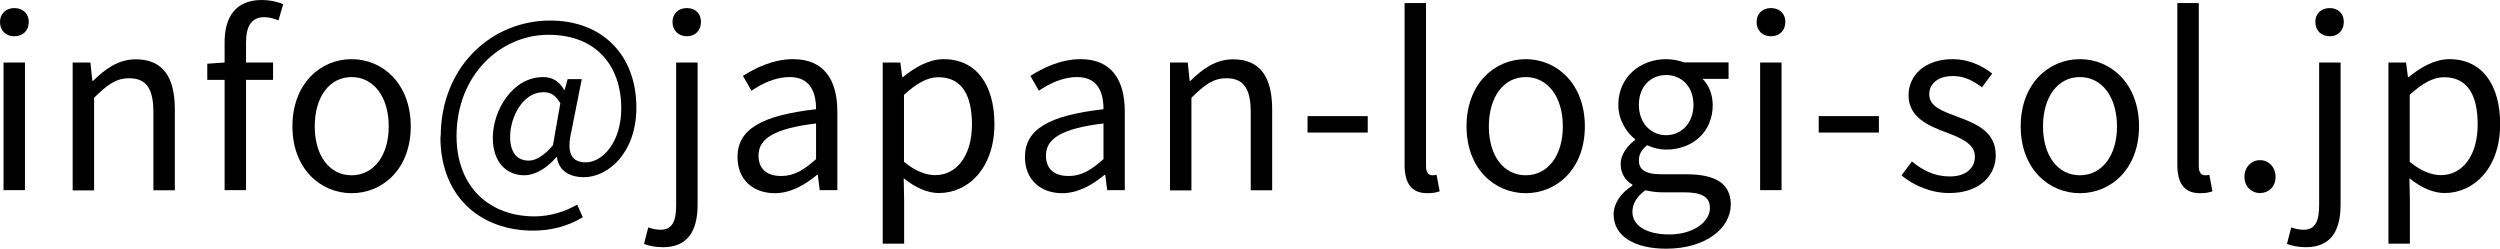 <svg xmlns="http://www.w3.org/2000/svg" id="b" viewBox="0 0 170.3 16.95"><g id="c"><path d="M0,1.49c0-.56.4-.94.98-.94s.98.38.98.94c0,.59-.4.98-.98.98s-.98-.38-.98-.98ZM.24,4.26h1.46v8.69H.24V4.26Z"></path><path d="M4.96,4.26h1.2l.13,1.25h.05c.83-.82,1.73-1.47,2.91-1.47,1.82,0,2.66,1.18,2.66,3.41v5.51h-1.46v-5.31c0-1.63-.5-2.32-1.65-2.32-.9,0-1.5.45-2.39,1.33v6.31h-1.46V4.26Z"></path><path d="M15.3,5.44h-1.18v-1.1l1.18-.08v-1.39c0-1.76.8-2.87,2.53-2.87.53,0,1.06.11,1.46.29l-.32,1.1c-.32-.14-.67-.22-.98-.22-.83,0-1.23.59-1.23,1.71v1.38h1.84v1.18h-1.84v7.51h-1.46v-7.51Z"></path><path d="M19.92,8.61c0-2.9,1.9-4.58,4.03-4.58s4.03,1.68,4.03,4.58-1.91,4.55-4.03,4.55-4.03-1.67-4.03-4.55ZM26.48,8.61c0-2-1.02-3.36-2.53-3.36s-2.51,1.36-2.51,3.36,1.01,3.33,2.51,3.33,2.53-1.33,2.53-3.33Z"></path><path d="M30.02,9.32c0-4.79,3.47-7.92,7.46-7.92,3.6,0,5.87,2.4,5.87,5.92,0,3.12-1.95,4.75-3.57,4.75-.98,0-1.73-.45-1.84-1.36h-.05c-.58.69-1.39,1.23-2.18,1.23-1.22,0-2.14-.91-2.14-2.54,0-1.89,1.34-4.15,3.44-4.15.61,0,1.1.29,1.42.88h.03l.21-.74h.96l-.71,3.57c-.34,1.44,0,2.1.98,2.1,1.14,0,2.42-1.36,2.42-3.68,0-2.9-1.71-5.01-4.96-5.01s-6.26,2.72-6.26,6.9c0,3.49,2.27,5.47,5.31,5.47,1.09,0,2.11-.34,2.91-.8l.38.86c-1.04.62-2.16.91-3.39.91-3.51,0-6.31-2.24-6.31-6.4ZM37.67,9.88l.5-2.85c-.34-.56-.66-.75-1.15-.75-1.41,0-2.27,1.7-2.27,3.04,0,1.15.54,1.62,1.26,1.62.5,0,1.04-.32,1.67-1.06Z"></path><path d="M43.87,16.61l.29-1.12c.22.08.51.16.83.16.86,0,1.07-.66,1.07-1.71V4.26h1.46v9.68c0,1.78-.66,2.9-2.37,2.9-.53,0-.98-.11-1.28-.22ZM45.81,1.49c0-.56.4-.94.98-.94s.96.38.96.94c0,.59-.4.98-.96.98s-.98-.38-.98-.98Z"></path><path d="M50.24,10.69c0-1.89,1.65-2.83,5.35-3.25,0-1.12-.37-2.19-1.79-2.19-1.01,0-1.92.46-2.61.93l-.58-1.01c.8-.51,2.03-1.14,3.42-1.14,2.11,0,3.01,1.42,3.01,3.57v5.35h-1.2l-.13-1.04h-.05c-.83.69-1.81,1.25-2.88,1.25-1.46,0-2.54-.9-2.54-2.46ZM55.59,10.84v-2.43c-2.93.35-3.92,1.07-3.92,2.19,0,.99.67,1.39,1.54,1.39s1.54-.4,2.38-1.15Z"></path><path d="M60.13,4.26h1.2l.13.99h.05c.78-.64,1.76-1.22,2.77-1.22,2.24,0,3.46,1.76,3.46,4.43,0,2.98-1.78,4.69-3.78,4.69-.78,0-1.62-.37-2.4-1.01l.03,1.52v2.94h-1.46V4.26ZM66.21,8.48c0-1.92-.64-3.22-2.29-3.22-.74,0-1.49.42-2.34,1.2v4.56c.79.67,1.55.91,2.13.91,1.44,0,2.5-1.3,2.5-3.46Z"></path><path d="M69.82,10.69c0-1.89,1.65-2.83,5.35-3.25,0-1.12-.37-2.19-1.79-2.19-1.01,0-1.92.46-2.61.93l-.58-1.01c.8-.51,2.03-1.14,3.42-1.14,2.11,0,3.01,1.42,3.01,3.57v5.35h-1.2l-.13-1.04h-.05c-.83.69-1.81,1.25-2.88,1.25-1.46,0-2.54-.9-2.54-2.46ZM75.17,10.84v-2.43c-2.93.35-3.92,1.07-3.92,2.19,0,.99.67,1.39,1.54,1.39s1.54-.4,2.38-1.15Z"></path><path d="M79.71,4.26h1.2l.13,1.25h.05c.83-.82,1.73-1.47,2.91-1.47,1.82,0,2.66,1.18,2.66,3.41v5.51h-1.46v-5.31c0-1.63-.5-2.32-1.65-2.32-.9,0-1.5.45-2.39,1.33v6.31h-1.46V4.26Z"></path><path d="M89.07,7.91h4.1v1.12h-4.1v-1.12Z"></path><path d="M95.68,11.22V.21h1.46v11.11c0,.45.19.62.42.62.08,0,.14,0,.3-.03l.21,1.12c-.21.08-.45.13-.85.13-1.09,0-1.54-.7-1.54-1.94Z"></path><path d="M99.9,8.61c0-2.9,1.9-4.58,4.03-4.58s4.03,1.68,4.03,4.58-1.91,4.55-4.03,4.55-4.03-1.67-4.03-4.55ZM106.46,8.61c0-2-1.02-3.36-2.53-3.36s-2.51,1.36-2.51,3.36,1.01,3.33,2.51,3.33,2.53-1.33,2.53-3.33Z"></path><path d="M109.92,14.61c0-.74.46-1.44,1.28-1.97v-.06c-.46-.27-.8-.74-.8-1.42s.53-1.3.98-1.62v-.06c-.58-.46-1.14-1.3-1.14-2.34,0-1.9,1.5-3.11,3.26-3.11.48,0,.91.11,1.22.22h3.03v1.12h-1.78c.42.4.7,1.04.7,1.79,0,1.86-1.41,3.03-3.17,3.03-.43,0-.91-.11-1.3-.3-.32.27-.56.56-.56,1.04,0,.56.35.94,1.52.94h1.7c2.02,0,3.04.64,3.04,2.06,0,1.62-1.71,3.01-4.4,3.01-2.13,0-3.58-.83-3.58-2.34ZM116.48,14.17c0-.8-.62-1.07-1.78-1.07h-1.5c-.32,0-.74-.05-1.12-.14-.62.45-.88.96-.88,1.47,0,.93.94,1.54,2.51,1.54,1.67,0,2.77-.88,2.77-1.79ZM115.36,7.14c0-1.26-.83-2.03-1.86-2.03s-1.86.75-1.86,2.03.85,2.07,1.86,2.07,1.86-.8,1.86-2.07Z"></path><path d="M119.66,1.49c0-.56.4-.94.98-.94s.98.38.98.94c0,.59-.4.98-.98.98s-.98-.38-.98-.98ZM119.9,4.26h1.46v8.69h-1.46V4.26Z"></path><path d="M123.89,7.91h4.1v1.12h-4.1v-1.12Z"></path><path d="M129.52,11.96l.72-.96c.75.61,1.54,1.02,2.58,1.02,1.15,0,1.71-.61,1.71-1.36,0-.9-1.02-1.28-1.98-1.65-1.22-.45-2.54-1.04-2.54-2.51,0-1.38,1.12-2.47,3.01-2.47,1.07,0,2.02.45,2.69.98l-.7.94c-.59-.45-1.2-.77-1.97-.77-1.1,0-1.62.58-1.62,1.25,0,.83.9,1.14,1.87,1.5,1.26.48,2.66.99,2.66,2.64,0,1.41-1.12,2.58-3.17,2.58-1.23,0-2.42-.51-3.25-1.2Z"></path><path d="M137.65,8.61c0-2.9,1.9-4.58,4.03-4.58s4.03,1.68,4.03,4.58-1.91,4.55-4.03,4.55-4.03-1.67-4.03-4.55ZM144.21,8.61c0-2-1.02-3.36-2.53-3.36s-2.51,1.36-2.51,3.36,1.01,3.33,2.51,3.33,2.53-1.33,2.53-3.33Z"></path><path d="M148.32,11.22V.21h1.46v11.11c0,.45.19.62.42.62.08,0,.14,0,.3-.03l.21,1.12c-.21.08-.45.13-.85.13-1.09,0-1.54-.7-1.54-1.94Z"></path><path d="M152.89,12.05c0-.67.48-1.14,1.06-1.14s1.06.46,1.06,1.14-.48,1.1-1.06,1.1-1.06-.45-1.06-1.1Z"></path><path d="M155.79,16.61l.29-1.12c.22.08.51.16.83.16.86,0,1.07-.66,1.07-1.71V4.26h1.46v9.68c0,1.78-.66,2.9-2.37,2.9-.53,0-.98-.11-1.28-.22ZM157.72,1.49c0-.56.4-.94.98-.94s.96.38.96.94c0,.59-.4.98-.96.98s-.98-.38-.98-.98Z"></path><path d="M162.7,4.26h1.2l.13.99h.05c.78-.64,1.76-1.22,2.77-1.22,2.24,0,3.46,1.76,3.46,4.43,0,2.98-1.78,4.69-3.78,4.69-.78,0-1.62-.37-2.4-1.01l.03,1.52v2.94h-1.46V4.26ZM168.78,8.48c0-1.92-.64-3.22-2.29-3.22-.74,0-1.49.42-2.34,1.2v4.56c.79.67,1.55.91,2.13.91,1.44,0,2.5-1.3,2.5-3.46Z"></path></g></svg>